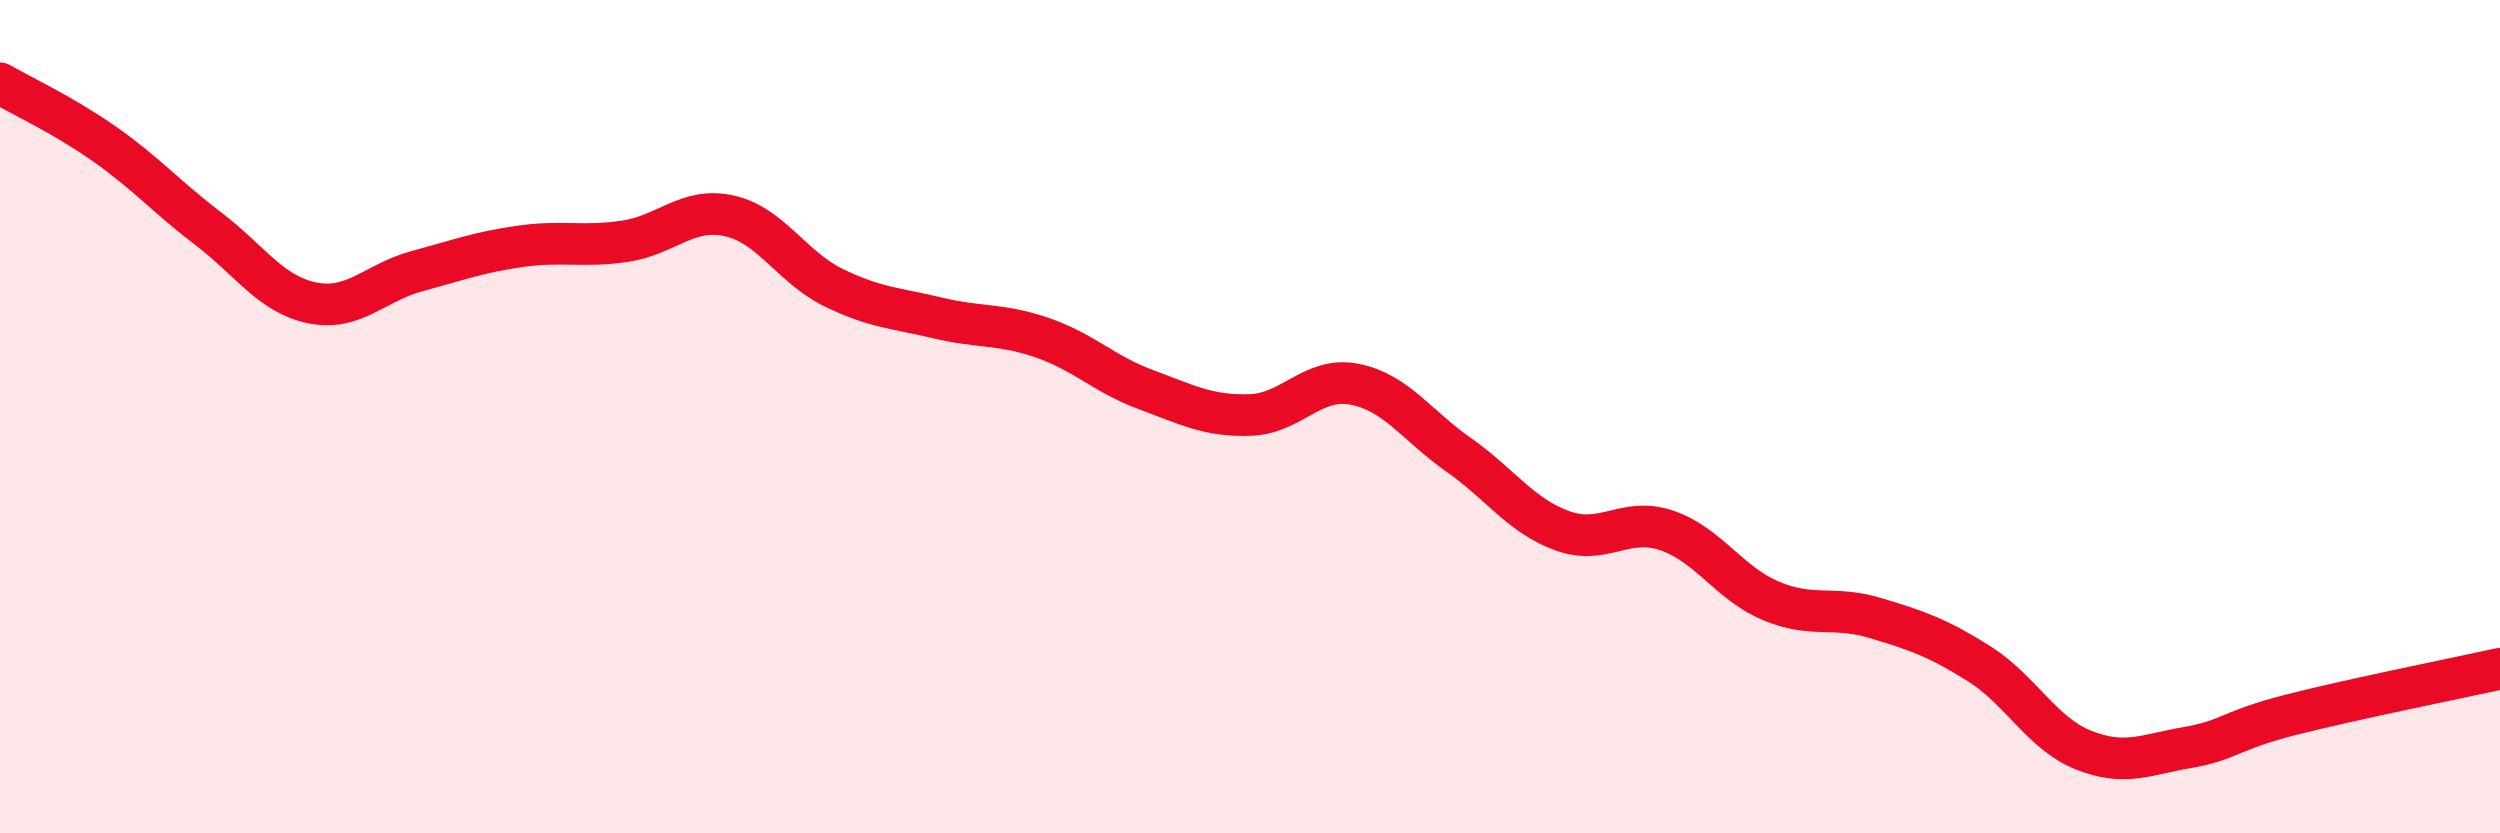 
    <svg width="60" height="20" viewBox="0 0 60 20" xmlns="http://www.w3.org/2000/svg">
      <path
        d="M 0,2 C 0.5,2.29 1.5,2.75 2.5,3.45 C 3.5,4.15 4,4.73 5,5.49 C 6,6.25 6.5,7.07 7.5,7.27 C 8.5,7.47 9,6.78 10,6.51 C 11,6.24 11.5,6.05 12.5,5.91 C 13.5,5.77 14,5.94 15,5.79 C 16,5.64 16.5,4.96 17.5,5.18 C 18.5,5.4 19,6.41 20,6.9 C 21,7.39 21.5,7.39 22.5,7.63 C 23.5,7.87 24,7.76 25,8.1 C 26,8.44 26.5,8.98 27.5,9.35 C 28.5,9.72 29,9.99 30,9.96 C 31,9.93 31.5,9.03 32.5,9.22 C 33.5,9.41 34,10.21 35,10.91 C 36,11.61 36.5,12.38 37.5,12.74 C 38.5,13.1 39,12.39 40,12.73 C 41,13.07 41.5,14 42.5,14.42 C 43.5,14.84 44,14.53 45,14.83 C 46,15.13 46.5,15.3 47.5,15.93 C 48.5,16.56 49,17.6 50,18 C 51,18.4 51.5,18.11 52.5,17.94 C 53.5,17.77 53.5,17.53 55,17.15 C 56.5,16.77 59,16.27 60,16.05L60 20L0 20Z"
        fill="#EB0A25"
        opacity="0.1"
        stroke-linecap="round"
        stroke-linejoin="round"
      />
      <path
        d="M 0,2 C 0.5,2.29 1.5,2.75 2.5,3.45 C 3.5,4.15 4,4.73 5,5.49 C 6,6.25 6.5,7.07 7.5,7.27 C 8.5,7.47 9,6.78 10,6.51 C 11,6.24 11.5,6.05 12.5,5.91 C 13.5,5.77 14,5.94 15,5.79 C 16,5.64 16.5,4.96 17.5,5.18 C 18.5,5.4 19,6.41 20,6.9 C 21,7.39 21.5,7.39 22.5,7.63 C 23.5,7.87 24,7.76 25,8.1 C 26,8.44 26.5,8.98 27.5,9.35 C 28.5,9.72 29,9.99 30,9.96 C 31,9.93 31.5,9.03 32.5,9.22 C 33.5,9.41 34,10.21 35,10.91 C 36,11.61 36.5,12.38 37.5,12.74 C 38.5,13.1 39,12.39 40,12.73 C 41,13.07 41.5,14 42.5,14.42 C 43.5,14.84 44,14.53 45,14.83 C 46,15.13 46.5,15.3 47.5,15.93 C 48.5,16.56 49,17.6 50,18 C 51,18.4 51.5,18.11 52.5,17.94 C 53.5,17.77 53.5,17.53 55,17.15 C 56.5,16.77 59,16.27 60,16.05"
        stroke="#EB0A25"
        stroke-width="1"
        fill="none"
        stroke-linecap="round"
        stroke-linejoin="round"
      />
    </svg>
  